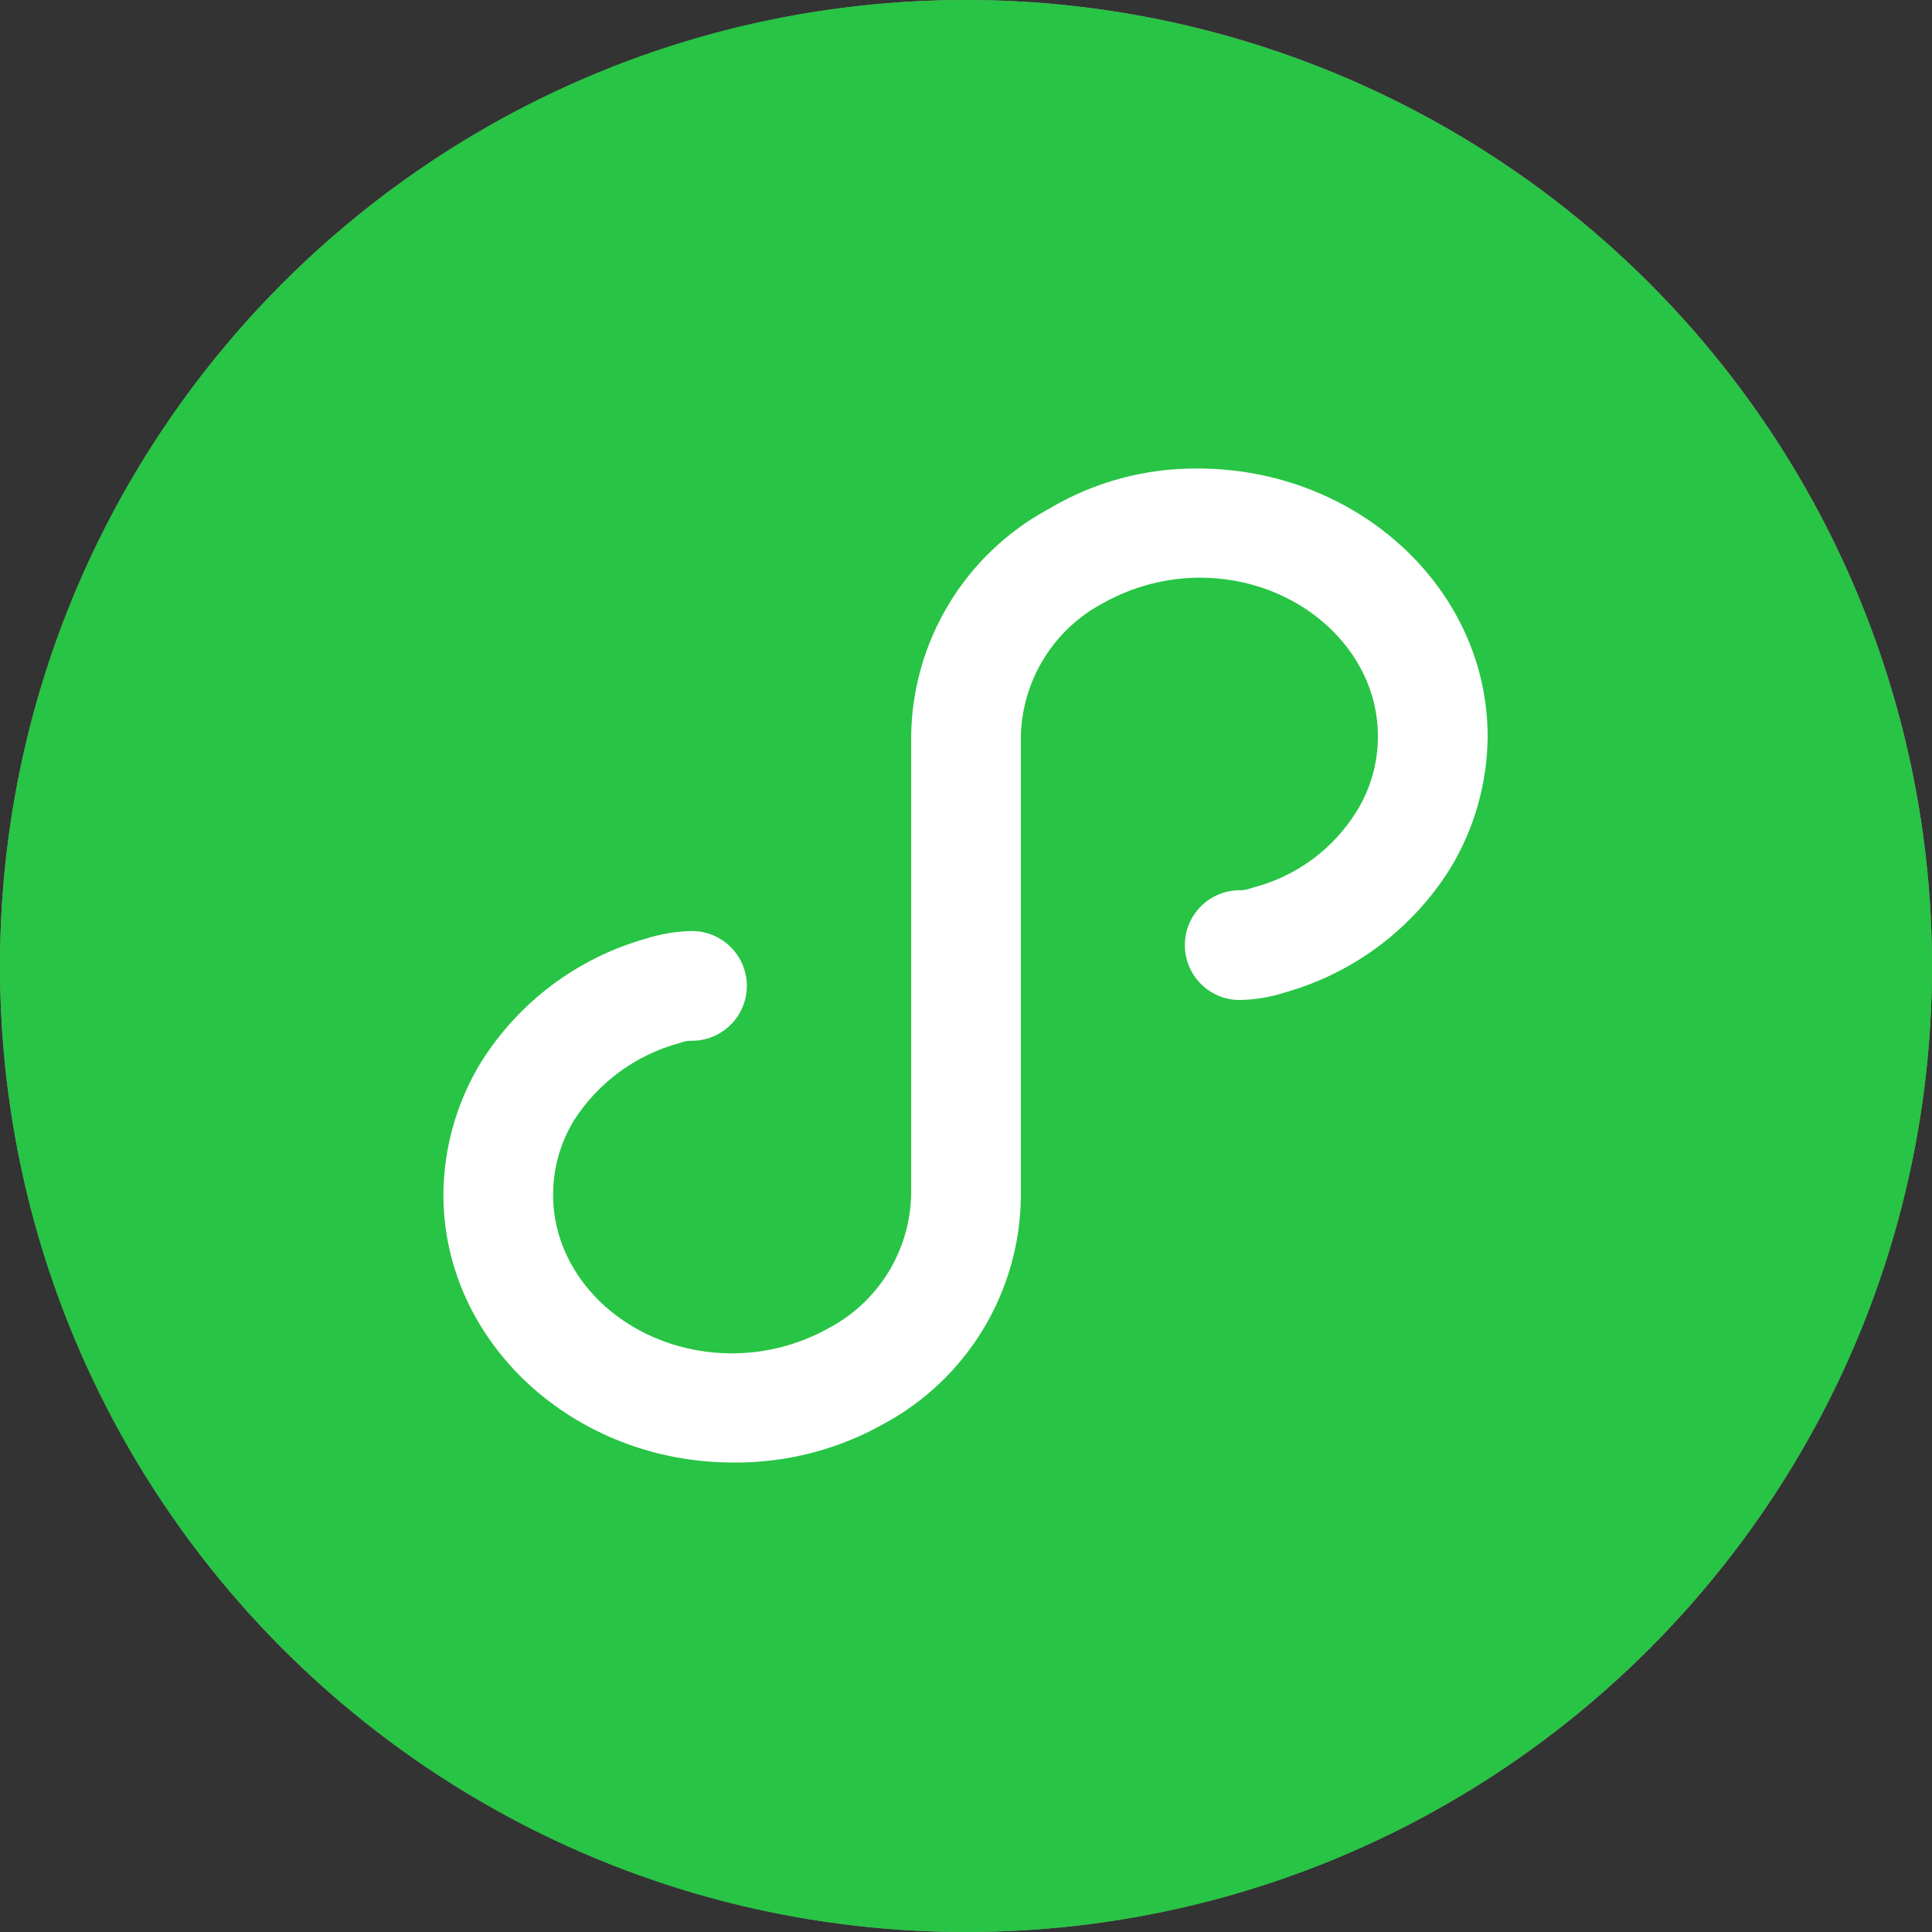 <?xml version="1.0" encoding="UTF-8"?>
<svg width="40px" height="40px" viewBox="0 0 40 40" version="1.1" xmlns="http://www.w3.org/2000/svg" xmlns:xlink="http://www.w3.org/1999/xlink">
    <rect x="0" y="0" width="40" height="40" fill="#333333" stroke="none"/>
    <title>微信小程序</title>
    <g id="页面-1" stroke="none" stroke-width="1" fill="none" fill-rule="evenodd">
        <g id="企业服务切图" transform="translate(-2172, -336)">
            <g id="编组-18" transform="translate(2172, 336)">
                <circle id="椭圆形备份-2" stroke="#979797" fill="#FFFFFF" cx="20" cy="20" r="19.5"></circle>
                <g id="小程序" fill="#28C445" fill-rule="nonzero">
                    <path d="M20,0 C8.954,0 0,8.954 0,20 C0,31.046 8.954,40 20,40 C31.046,40 40,31.046 40,20 C40,14.696 37.893,9.609 34.142,5.858 C30.391,2.107 25.304,0 20,0 Z M30.028,17.976 C29.249,19.226 28.033,20.141 26.616,20.544 C26.307,20.645 25.985,20.699 25.66,20.704 C25.035,20.7 24.531,20.193 24.531,19.568 C24.531,18.943 25.035,18.436 25.66,18.432 C25.746,18.434 25.832,18.418 25.912,18.384 C26.822,18.158 27.606,17.583 28.096,16.784 C28.381,16.318 28.531,15.782 28.528,15.236 C28.528,13.44 26.868,11.96 24.844,11.96 C24.144,11.961 23.455,12.142 22.844,12.484 C21.818,13.024 21.165,14.077 21.136,15.236 L21.136,24.776 C21.116,26.744 20.028,28.546 18.296,29.48 C17.345,30.015 16.271,30.29 15.18,30.28 C11.884,30.28 9.18,27.8 9.18,24.732 C9.186,23.77 9.453,22.827 9.952,22.004 C10.731,20.754 11.947,19.839 13.364,19.436 C13.673,19.337 13.995,19.283 14.32,19.276 C14.727,19.274 15.105,19.49 15.309,19.842 C15.514,20.195 15.514,20.629 15.309,20.982 C15.105,21.334 14.727,21.55 14.32,21.548 C14.234,21.546 14.148,21.562 14.068,21.596 C13.166,21.839 12.387,22.409 11.884,23.196 C11.599,23.662 11.449,24.198 11.452,24.744 C11.452,26.54 13.112,28.02 15.16,28.02 C15.86,28.019 16.549,27.838 17.16,27.496 C18.184,26.955 18.836,25.902 18.864,24.744 L18.864,15.248 C18.886,13.279 19.975,11.476 21.708,10.54 C22.642,9.981 23.712,9.69 24.8,9.7 C28.096,9.7 30.8,12.18 30.8,15.248 C30.794,16.21 30.527,17.153 30.028,17.976 L30.028,17.976 Z" id="形状"></path>
                </g>
            </g>
        </g>
    </g>
</svg>